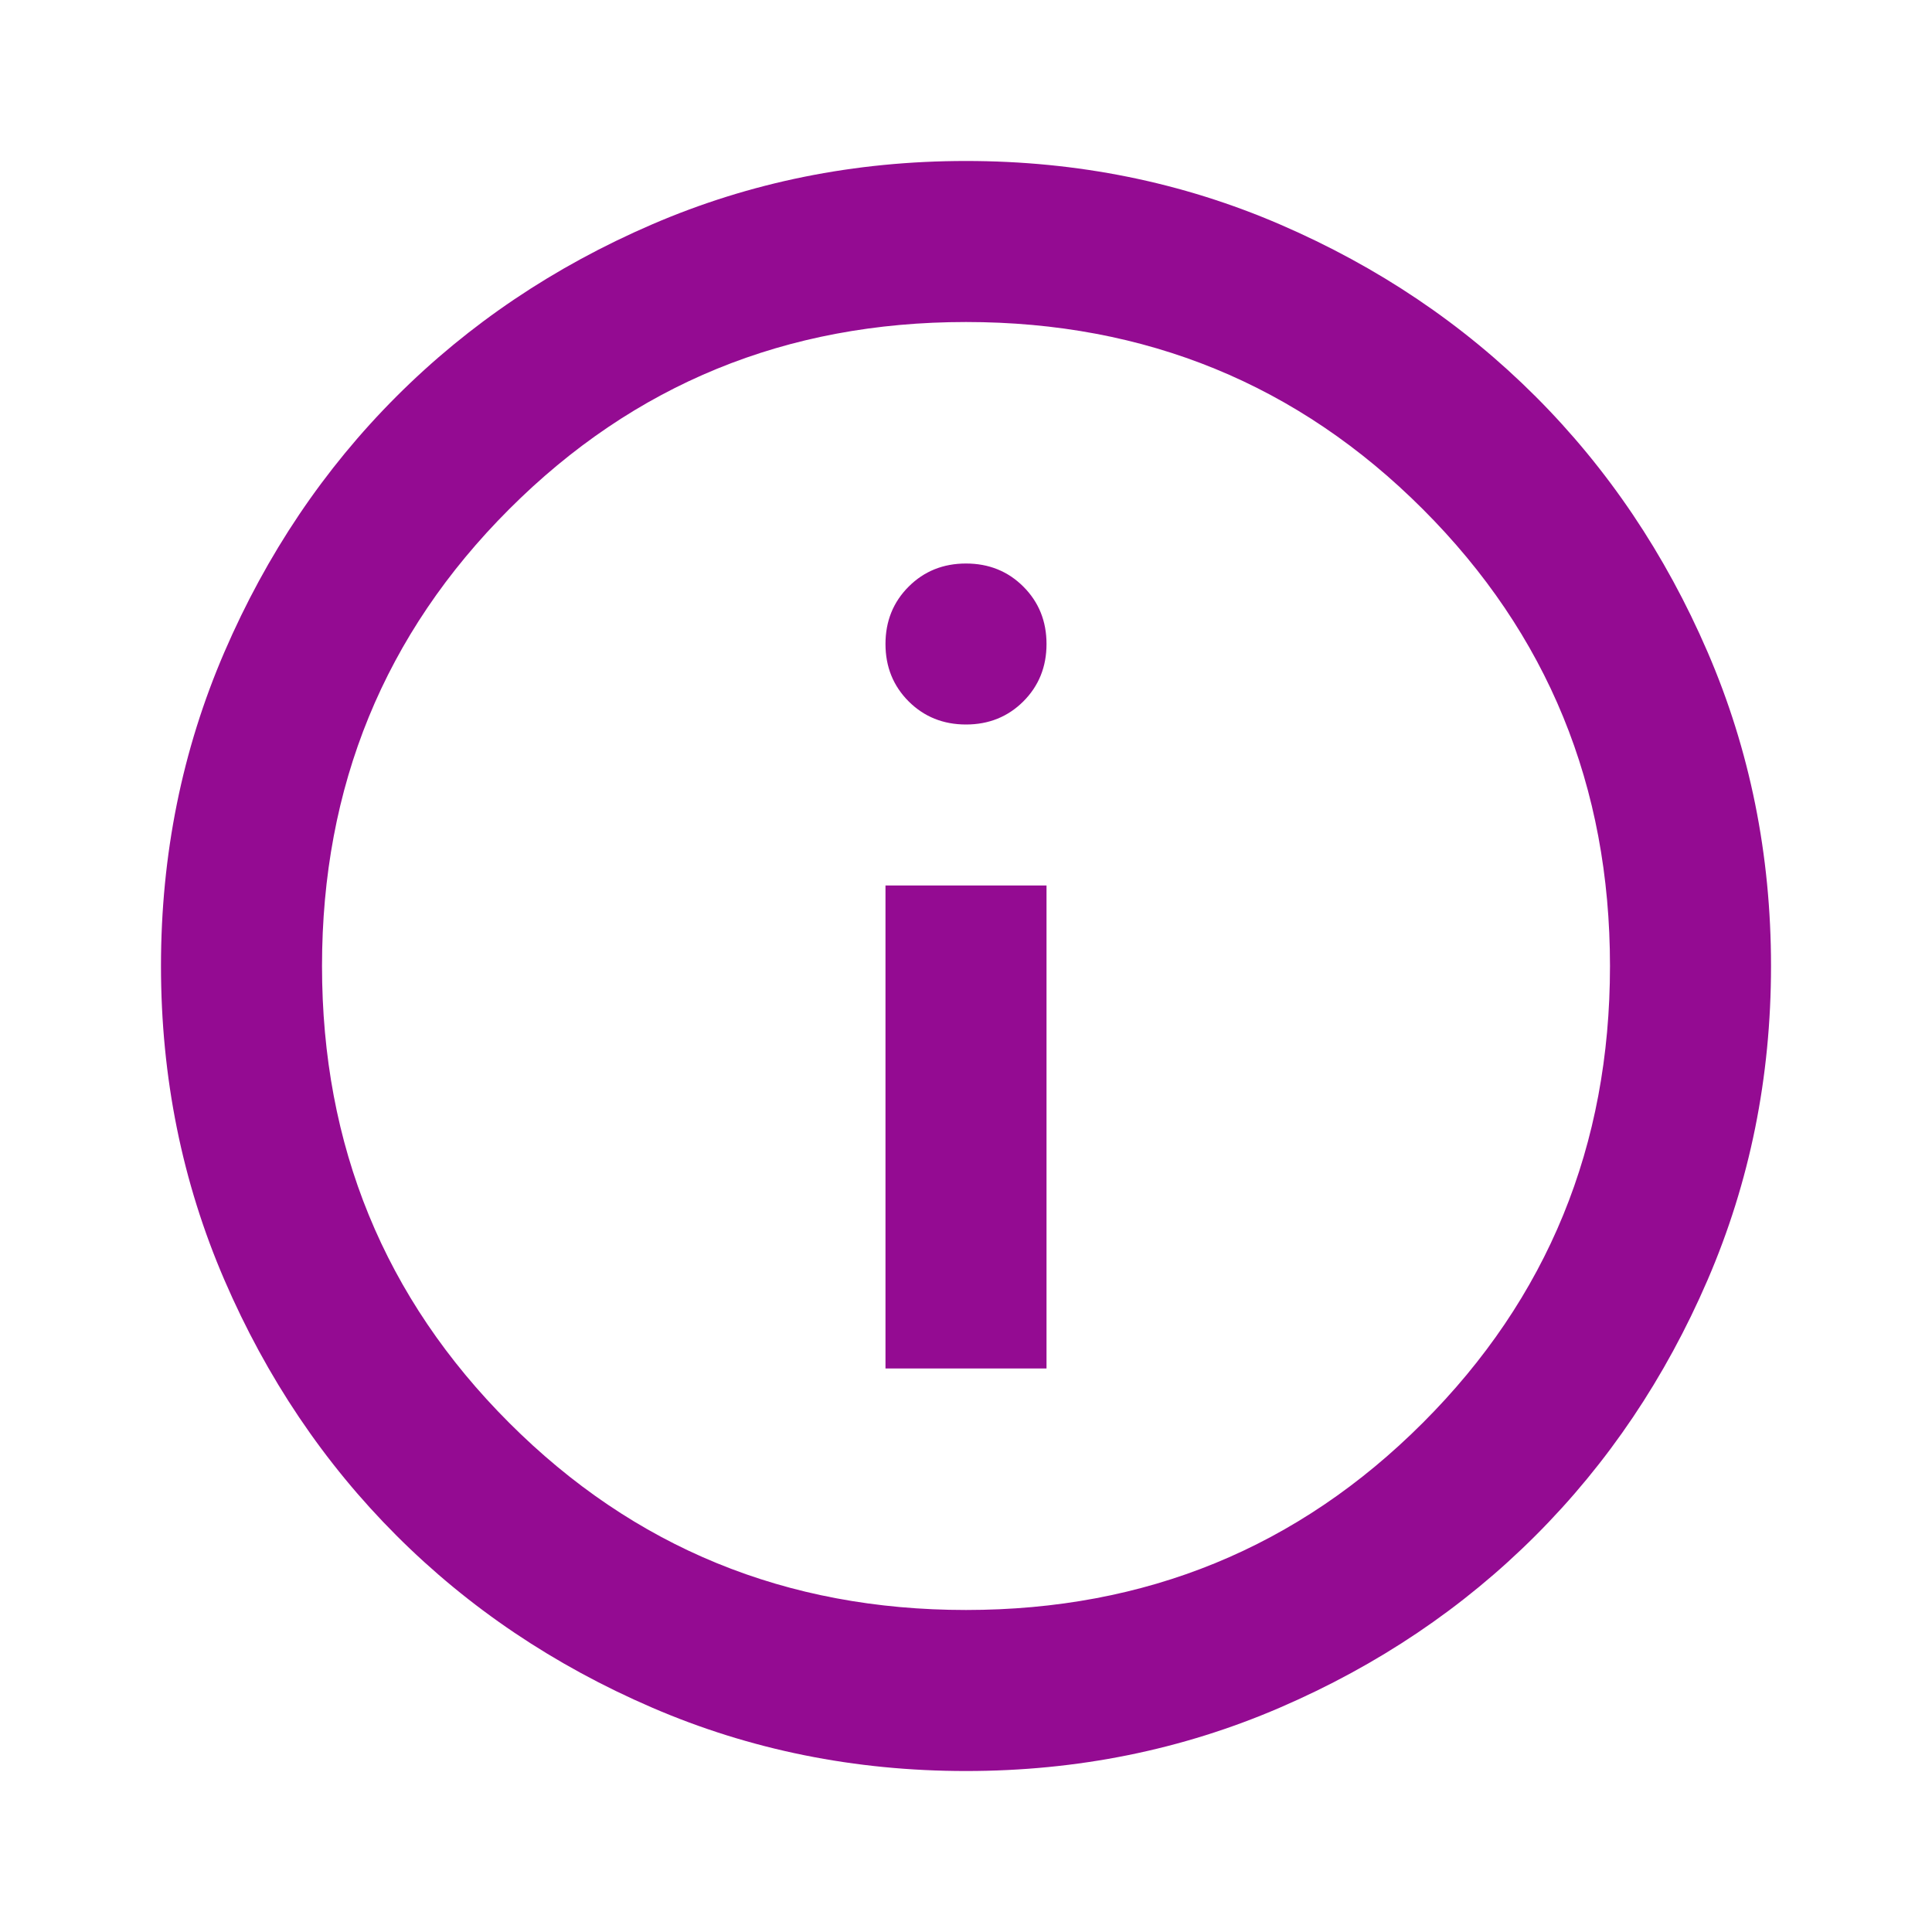 <svg width="40" height="40" viewBox="0 0 40 40" fill="none" xmlns="http://www.w3.org/2000/svg">
<mask id="mask0_581_7435" style="mask-type:alpha" maskUnits="userSpaceOnUse" x="0" y="0" width="40" height="40">
<rect width="40" height="40" fill="#D9D9D9"/>
</mask>
<g mask="url(#mask0_581_7435)">
<path d="M18.333 28.333H21.667V18.333H18.333V28.333ZM20 15C20.472 15 20.868 14.84 21.188 14.521C21.507 14.201 21.667 13.806 21.667 13.333C21.667 12.861 21.507 12.465 21.188 12.146C20.868 11.826 20.472 11.667 20 11.667C19.528 11.667 19.132 11.826 18.812 12.146C18.493 12.465 18.333 12.861 18.333 13.333C18.333 13.806 18.493 14.201 18.812 14.521C19.132 14.84 19.528 15 20 15ZM20 36.667C17.694 36.667 15.528 36.229 13.5 35.354C11.472 34.479 9.708 33.292 8.208 31.792C6.708 30.292 5.521 28.528 4.646 26.5C3.771 24.472 3.333 22.305 3.333 20C3.333 17.694 3.771 15.528 4.646 13.5C5.521 11.472 6.708 9.708 8.208 8.208C9.708 6.708 11.472 5.521 13.5 4.646C15.528 3.771 17.694 3.333 20 3.333C22.305 3.333 24.472 3.771 26.5 4.646C28.528 5.521 30.292 6.708 31.792 8.208C33.292 9.708 34.479 11.472 35.354 13.5C36.229 15.528 36.667 17.694 36.667 20C36.667 22.305 36.229 24.472 35.354 26.5C34.479 28.528 33.292 30.292 31.792 31.792C30.292 33.292 28.528 34.479 26.5 35.354C24.472 36.229 22.305 36.667 20 36.667ZM20 33.333C23.722 33.333 26.875 32.042 29.458 29.458C32.042 26.875 33.333 23.722 33.333 20C33.333 16.278 32.042 13.125 29.458 10.542C26.875 7.958 23.722 6.667 20 6.667C16.278 6.667 13.125 7.958 10.542 10.542C7.958 13.125 6.667 16.278 6.667 20C6.667 23.722 7.958 26.875 10.542 29.458C13.125 32.042 16.278 33.333 20 33.333Z" fill="#940B92"/>
</g>
</svg>
